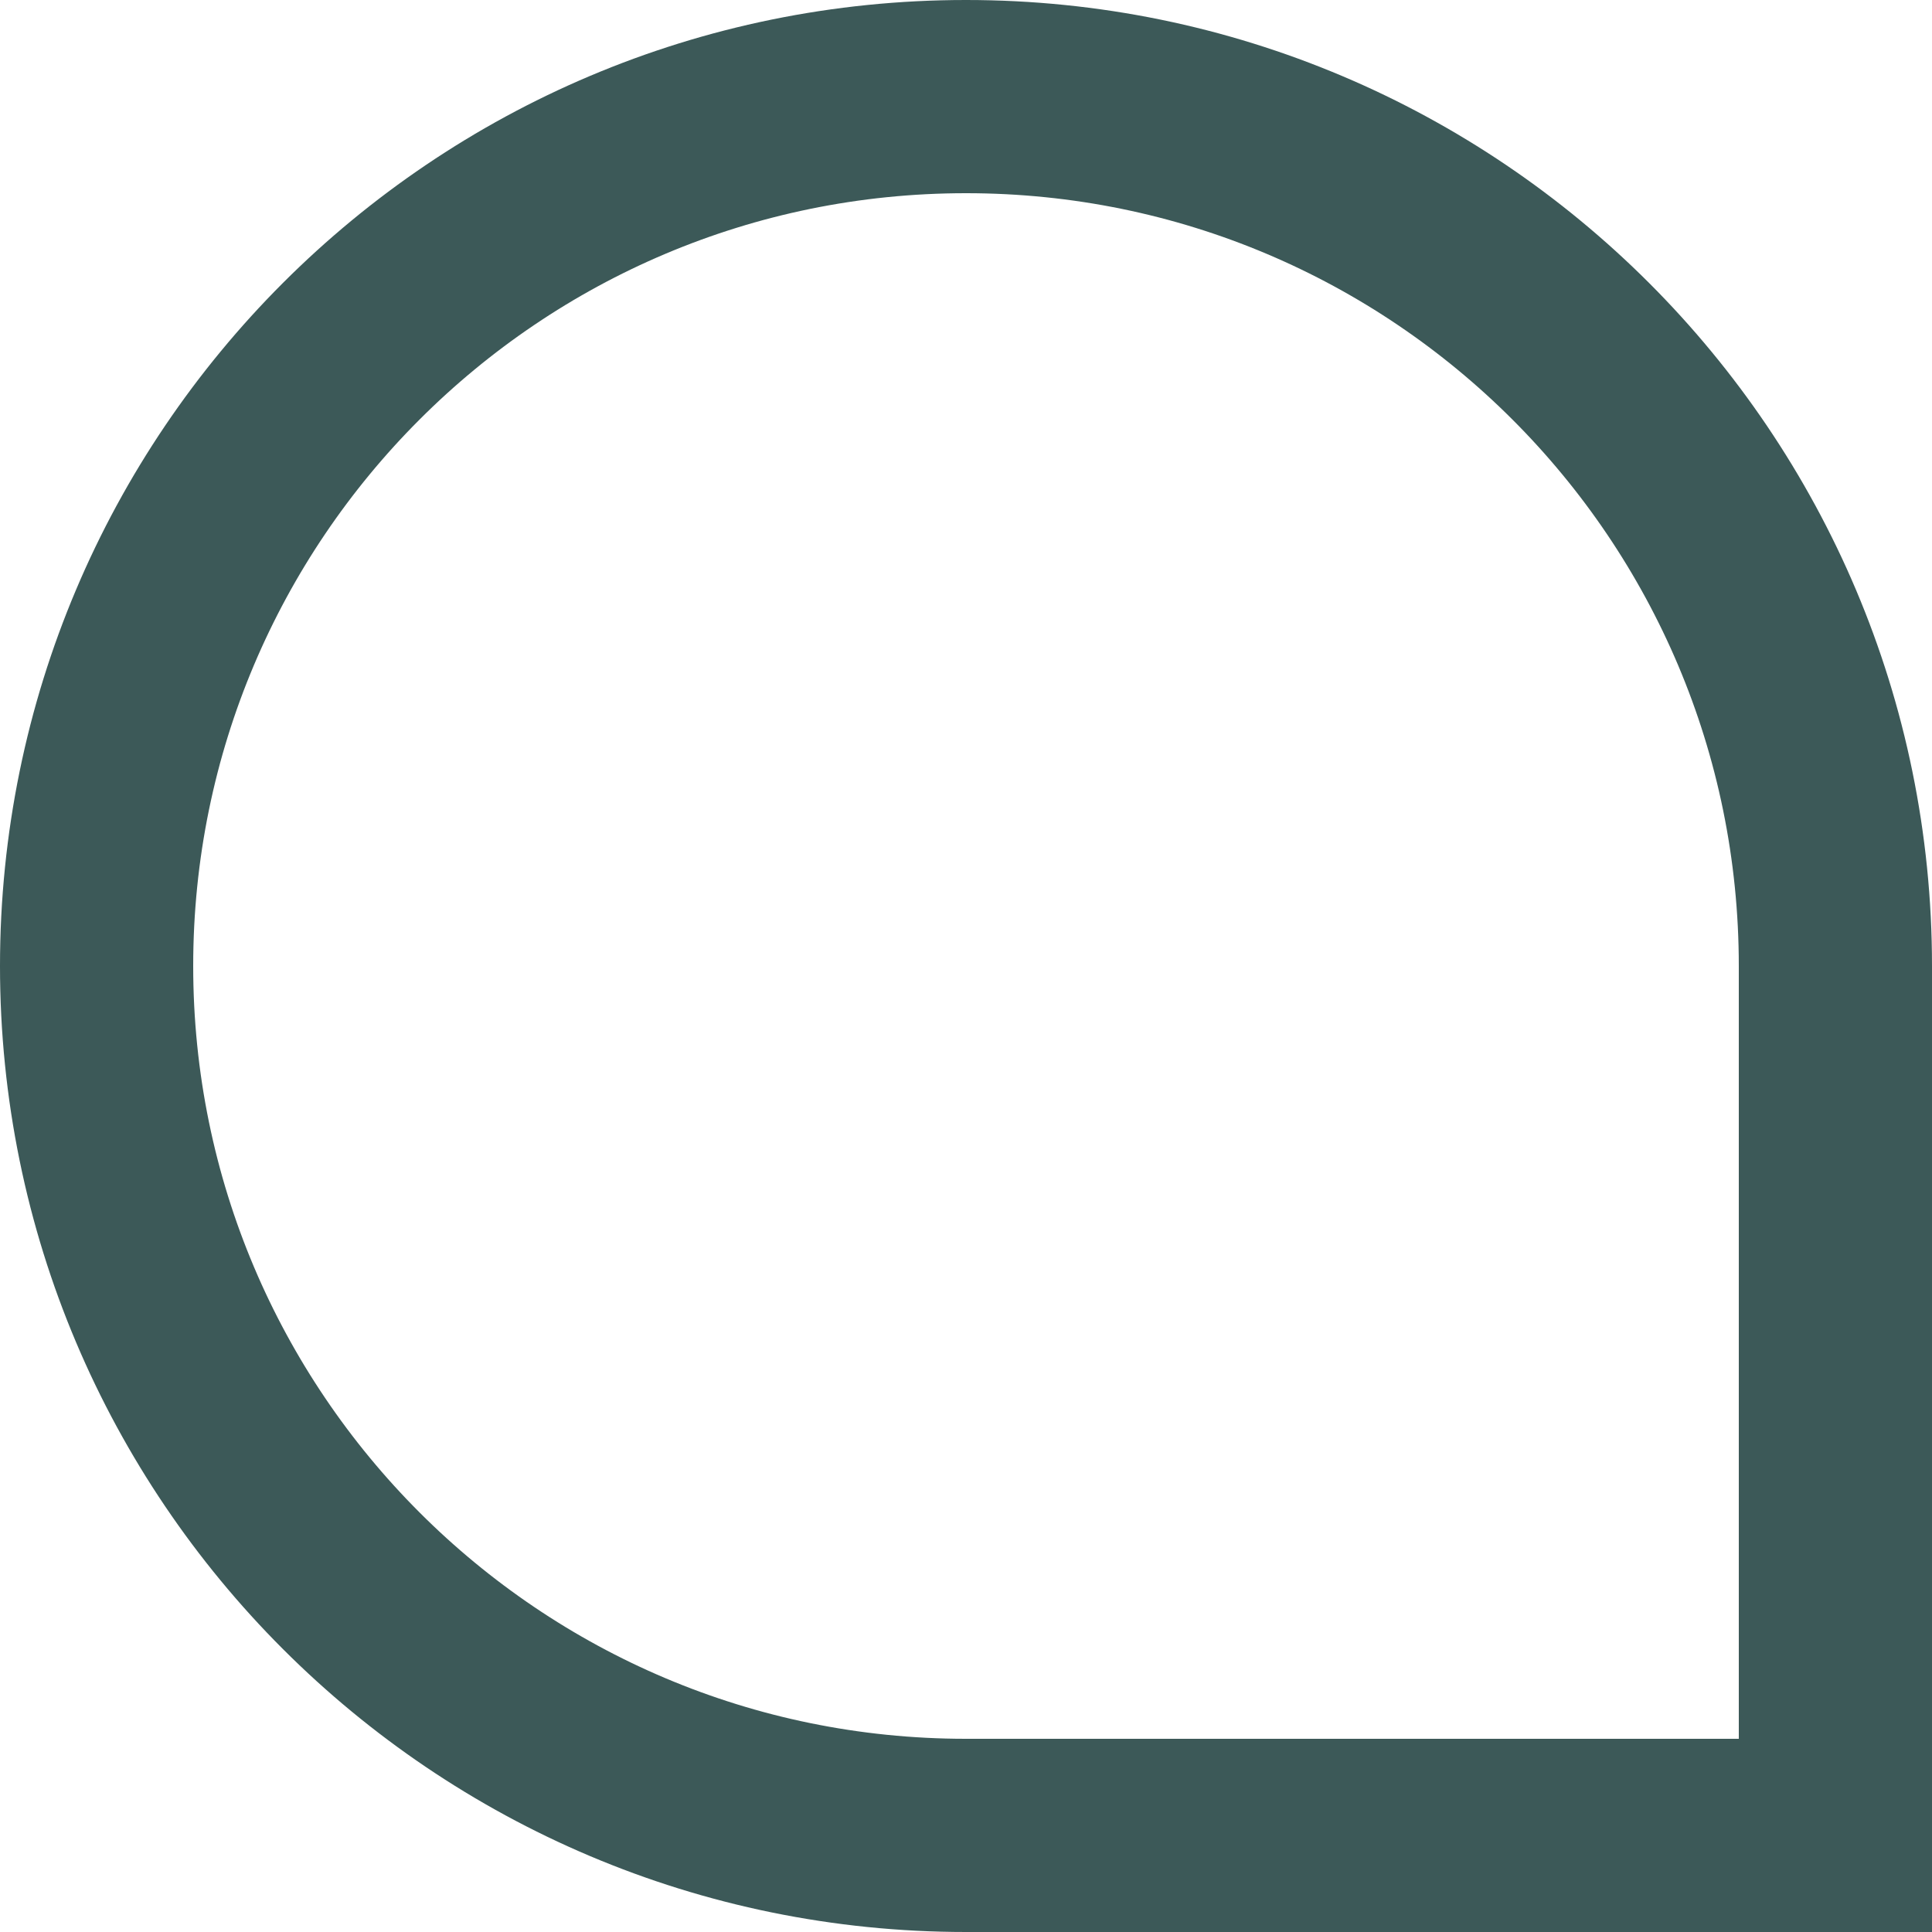 <svg width="40" height="40" viewBox="0 0 40 40" fill="none" xmlns="http://www.w3.org/2000/svg">
<path d="M20 2C29.941 2 38 10.059 38 20V38H20C10.059 38 2 29.941 2 20C2 10.059 10.059 2 20 2Z" stroke="#3C5958" stroke-width="4"/>
</svg>
